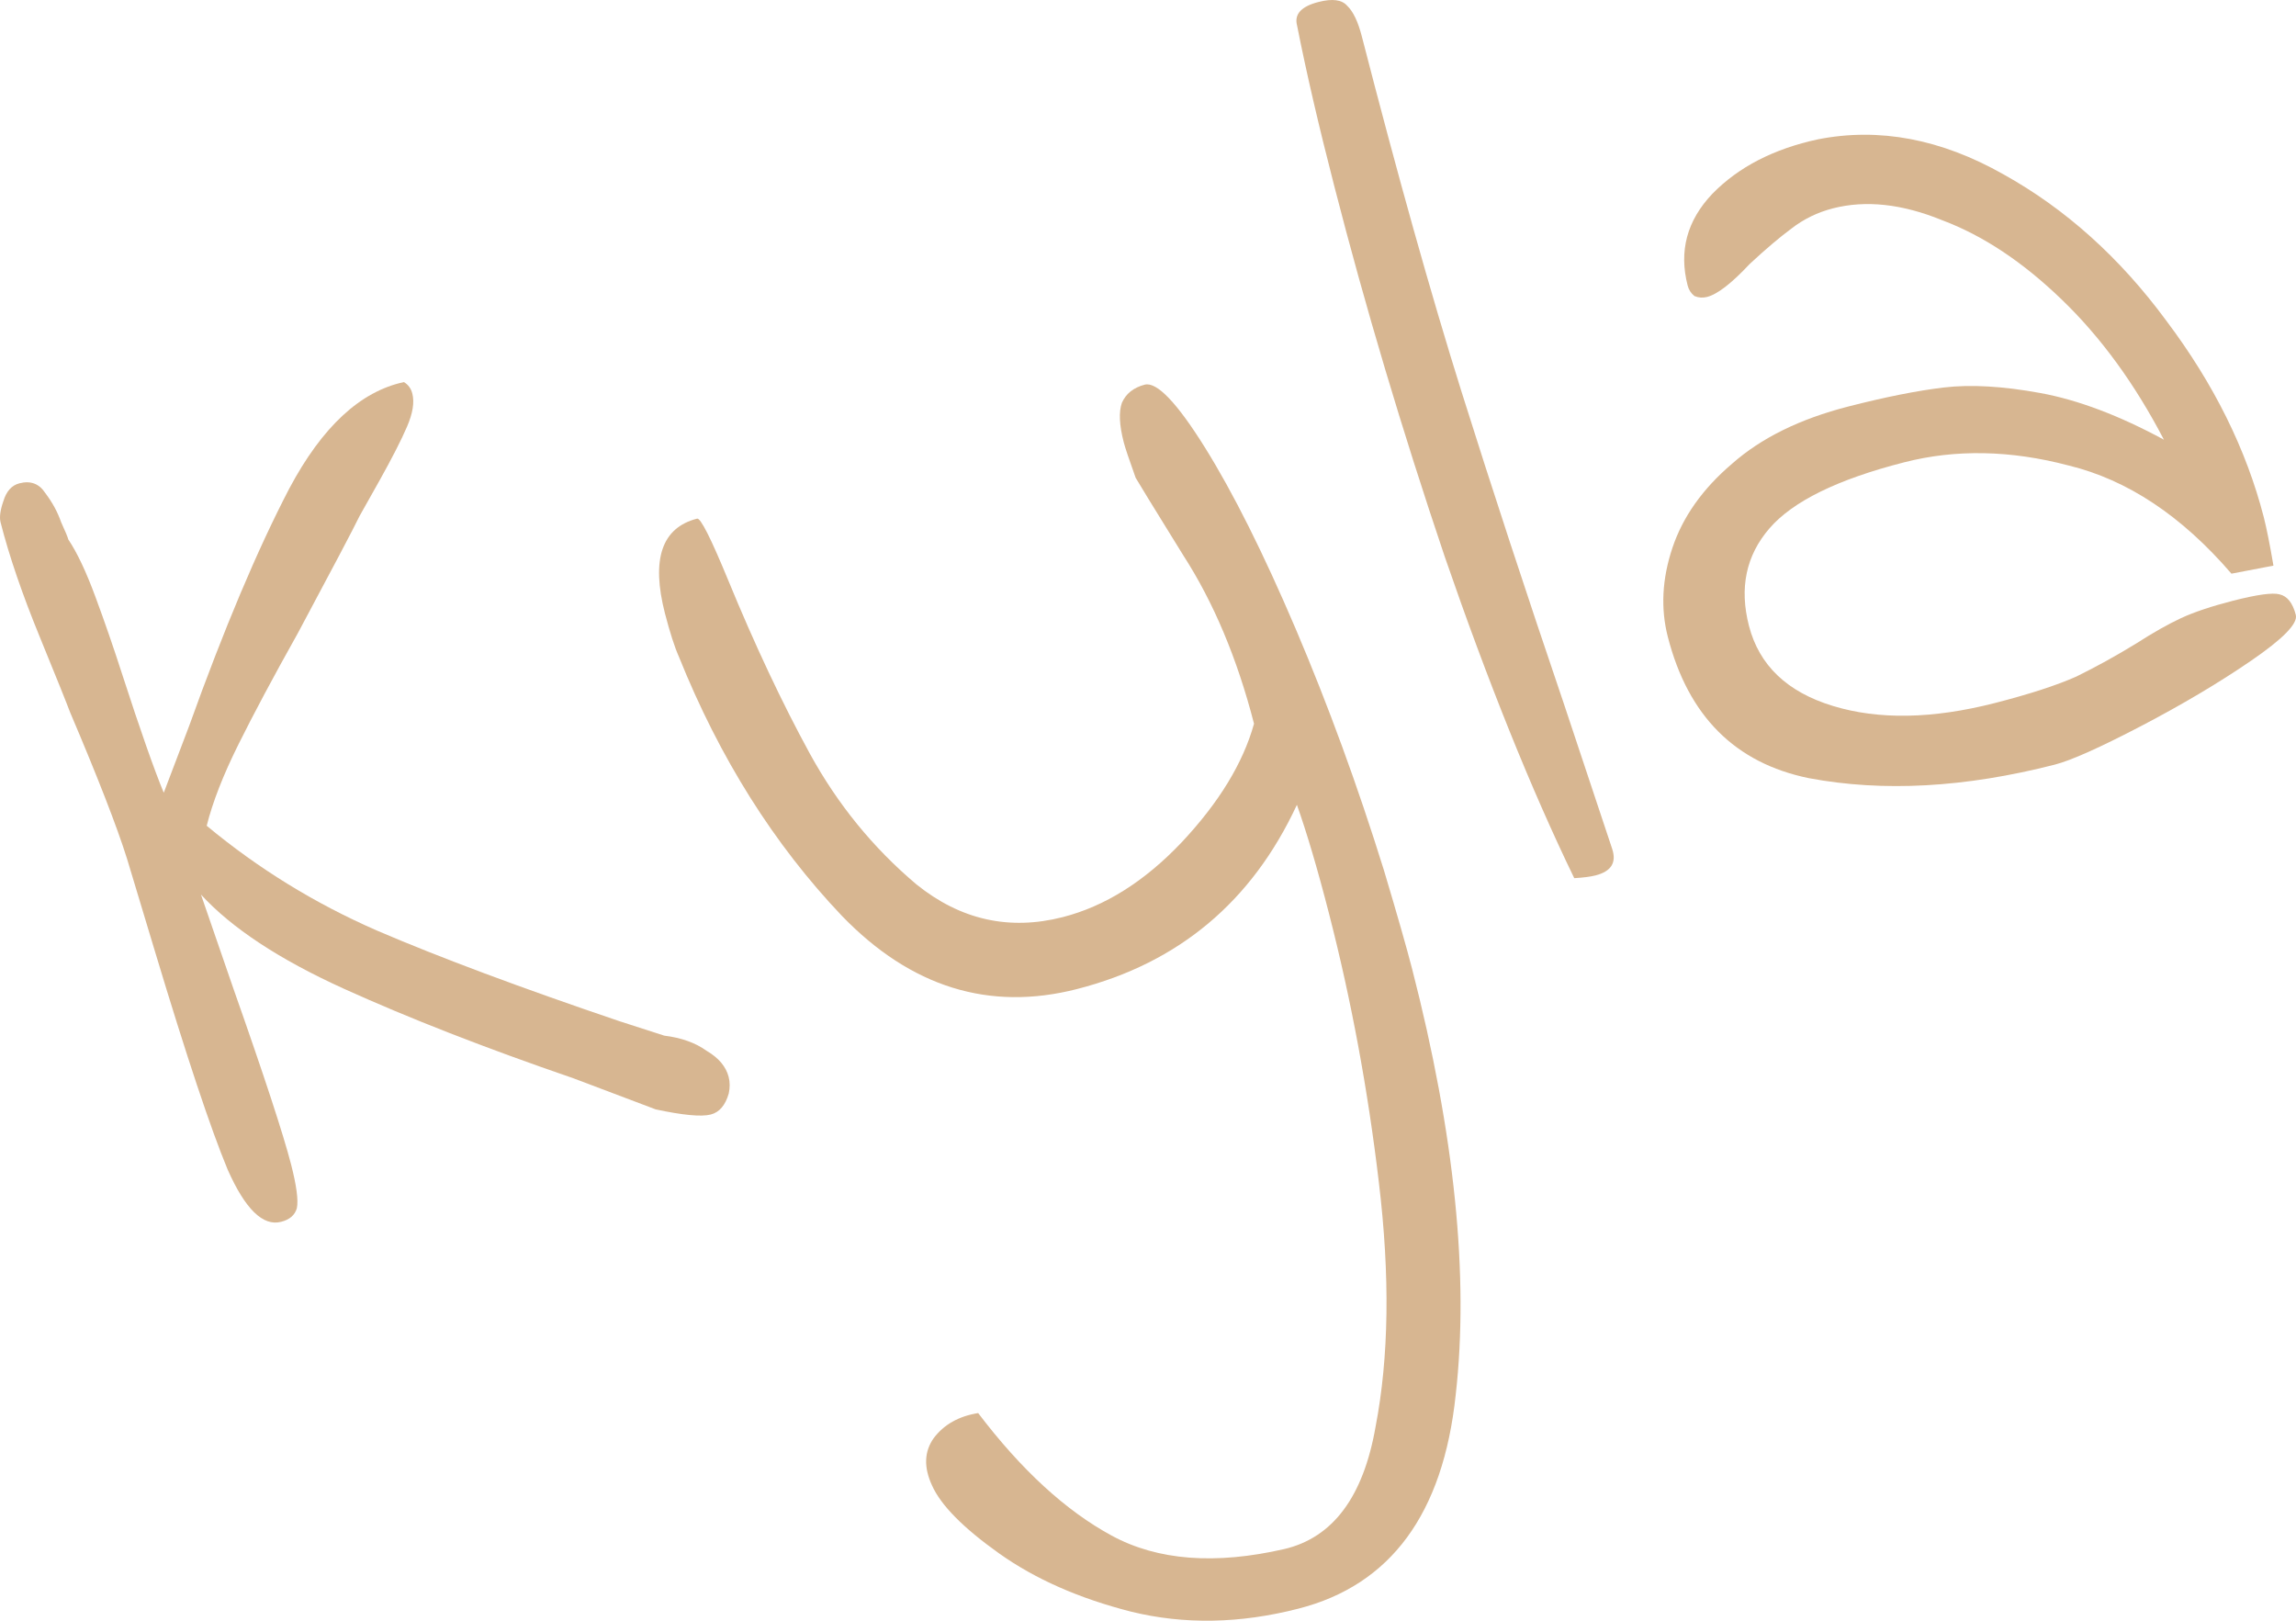 <?xml version="1.0" encoding="utf-8"?>
<svg xmlns="http://www.w3.org/2000/svg" fill="none" height="100%" overflow="visible" preserveAspectRatio="none" style="display: block;" viewBox="0 0 34 24" width="100%">
<g id="Kyla" opacity="0.5">
<path d="M4.162 18.093C3.894 18.162 3.63 17.904 3.371 17.319C3.121 16.718 2.763 15.643 2.296 14.093L1.88 12.713C1.73 12.236 1.449 11.514 1.038 10.548C0.992 10.424 0.841 10.048 0.585 9.422C0.328 8.795 0.136 8.234 0.009 7.737C-0.011 7.661 0.003 7.556 0.05 7.421C0.094 7.275 0.173 7.186 0.288 7.157C0.454 7.114 0.582 7.163 0.672 7.303C0.775 7.439 0.853 7.582 0.905 7.732C0.966 7.865 1.002 7.951 1.012 7.989C1.144 8.186 1.278 8.471 1.415 8.843C1.548 9.202 1.682 9.589 1.815 10.002C2.079 10.817 2.283 11.396 2.425 11.739L2.802 10.747C3.317 9.312 3.811 8.141 4.285 7.232C4.771 6.32 5.336 5.796 5.981 5.658C6.045 5.695 6.087 5.753 6.106 5.829C6.139 5.956 6.113 6.119 6.028 6.317C5.943 6.515 5.807 6.781 5.621 7.114L5.327 7.637C5.229 7.838 4.923 8.419 4.409 9.379C4.045 10.028 3.752 10.578 3.528 11.029C3.304 11.48 3.148 11.88 3.061 12.228C3.822 12.861 4.662 13.378 5.582 13.78C6.514 14.18 7.71 14.626 9.17 15.121L9.837 15.336C10.09 15.367 10.3 15.442 10.466 15.562C10.643 15.666 10.751 15.795 10.79 15.947C10.81 16.024 10.81 16.105 10.792 16.191C10.742 16.367 10.653 16.471 10.525 16.504C10.385 16.54 10.113 16.514 9.71 16.428L8.49 15.967C7.177 15.516 6.044 15.073 5.089 14.64C4.134 14.206 3.43 13.742 2.976 13.247L3.46 14.65C3.912 15.932 4.195 16.796 4.31 17.241C4.392 17.56 4.42 17.776 4.396 17.891C4.367 17.993 4.29 18.061 4.162 18.093Z" fill="#AF6D24"/>
<path d="M19.228 23.821C18.36 24.044 17.535 24.058 16.751 23.866C15.98 23.67 15.328 23.382 14.795 23.003C14.262 22.624 13.931 22.288 13.801 21.995C13.678 21.728 13.686 21.496 13.826 21.297C13.978 21.095 14.197 20.971 14.485 20.925C15.123 21.765 15.781 22.37 16.461 22.739C17.14 23.108 17.994 23.174 19.021 22.938C19.739 22.768 20.189 22.164 20.37 21.127C20.568 20.099 20.585 18.893 20.419 17.511C20.257 16.141 20.011 14.813 19.68 13.527C19.51 12.865 19.351 12.329 19.205 11.918C18.54 13.351 17.455 14.26 15.949 14.646C14.648 14.979 13.488 14.618 12.468 13.563C11.462 12.505 10.656 11.225 10.053 9.724C9.988 9.578 9.92 9.364 9.847 9.084C9.641 8.282 9.799 7.814 10.323 7.68C10.374 7.667 10.526 7.967 10.779 8.581C11.178 9.551 11.583 10.411 11.993 11.161C12.404 11.91 12.93 12.556 13.572 13.097C14.224 13.622 14.946 13.783 15.737 13.581C16.362 13.421 16.947 13.053 17.493 12.479C18.048 11.889 18.407 11.302 18.57 10.717C18.321 9.75 17.97 8.916 17.519 8.218C17.076 7.503 16.843 7.122 16.817 7.075C16.719 6.801 16.66 6.626 16.641 6.55C16.575 6.295 16.566 6.101 16.613 5.966C16.673 5.829 16.786 5.739 16.952 5.696C17.13 5.651 17.428 5.961 17.844 6.628C18.26 7.295 18.709 8.191 19.189 9.317C19.668 10.443 20.104 11.634 20.495 12.891C20.691 13.546 20.83 14.033 20.912 14.351C21.541 16.796 21.756 18.899 21.556 20.66C21.369 22.418 20.593 23.472 19.228 23.821Z" fill="#AF6D24"/>
<path d="M23.312 13.004C22.674 11.688 22.035 10.101 21.394 8.243C20.762 6.369 20.217 4.541 19.759 2.758C19.529 1.867 19.345 1.073 19.207 0.375C19.164 0.21 19.27 0.094 19.526 0.029C19.73 -0.023 19.87 -0.005 19.948 0.084C20.038 0.169 20.11 0.32 20.166 0.537C20.697 2.599 21.189 4.353 21.642 5.798C22.092 7.229 22.597 8.769 23.157 10.417C23.512 11.48 23.751 12.199 23.875 12.574C23.94 12.775 23.858 12.904 23.628 12.963C23.552 12.983 23.446 12.996 23.312 13.004Z" fill="#AF6D24"/>
<path d="M30.427 11.323C29.1 11.663 27.886 11.73 26.786 11.523C25.695 11.3 24.999 10.603 24.698 9.432C24.59 9.012 24.612 8.572 24.766 8.112C24.92 7.652 25.214 7.237 25.649 6.867C26.081 6.485 26.655 6.203 27.369 6.02C27.918 5.879 28.39 5.785 28.786 5.738C29.182 5.691 29.658 5.718 30.214 5.82C30.771 5.922 31.381 6.152 32.044 6.511C31.614 5.685 31.11 4.993 30.531 4.436C29.953 3.878 29.363 3.487 28.76 3.261C28.168 3.019 27.629 2.961 27.144 3.085C26.915 3.144 26.709 3.244 26.528 3.385C26.357 3.511 26.15 3.686 25.909 3.91C25.642 4.196 25.432 4.358 25.279 4.397C25.215 4.414 25.153 4.409 25.092 4.384C25.041 4.343 25.007 4.291 24.991 4.227C24.86 3.718 24.981 3.266 25.356 2.871C25.743 2.474 26.265 2.204 26.922 2.063C27.828 1.885 28.743 2.058 29.667 2.581C30.587 3.092 31.392 3.815 32.081 4.751C32.783 5.684 33.264 6.654 33.523 7.659C33.565 7.825 33.613 8.064 33.666 8.376L33.044 8.495C32.307 7.638 31.503 7.105 30.633 6.893C29.772 6.666 28.959 6.65 28.194 6.847C27.211 7.098 26.547 7.425 26.202 7.825C25.856 8.226 25.755 8.706 25.899 9.267C26.05 9.852 26.465 10.248 27.143 10.454C27.822 10.661 28.62 10.646 29.539 10.411C30.049 10.28 30.451 10.15 30.744 10.02C31.034 9.878 31.332 9.714 31.637 9.527C31.882 9.369 32.102 9.245 32.296 9.154C32.49 9.064 32.747 8.978 33.066 8.896C33.423 8.805 33.653 8.773 33.755 8.801C33.87 8.826 33.951 8.927 33.997 9.105C34.03 9.233 33.809 9.459 33.335 9.784C32.861 10.109 32.319 10.431 31.707 10.751C31.096 11.07 30.669 11.261 30.427 11.323Z" fill="#AF6D24"/>
</g>
</svg>